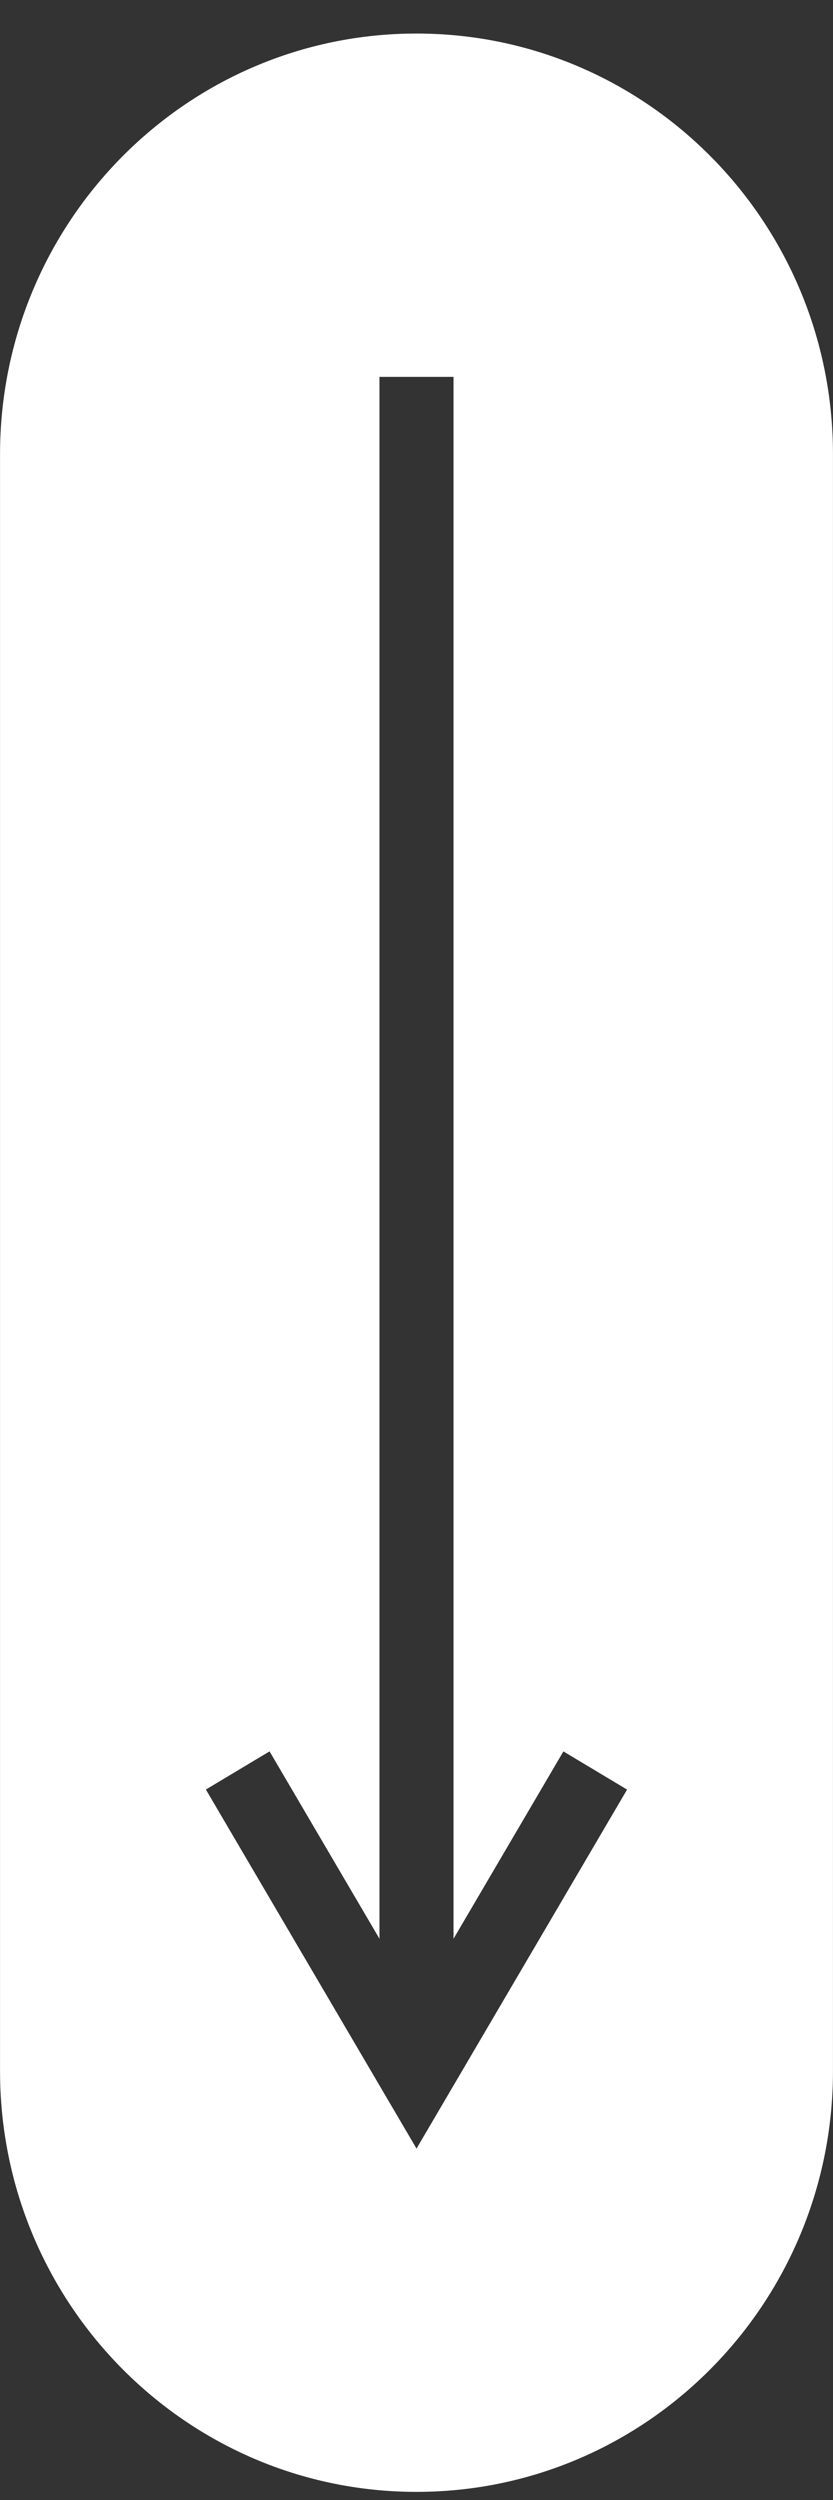 <svg width="20" height="60" viewBox="0 0 20 60" fill="none" xmlns="http://www.w3.org/2000/svg">
<rect x="0" y="0" width="20" height="60" fill="#333333" stroke="none"/>
<path d="M10 0.805C4.478 0.805 0.001 5.327 0.001 10.905V49.705C0.001 55.283 4.478 59.805 10 59.805C15.522 59.805 19.999 55.283 19.999 49.705V10.905C20.001 5.327 15.524 0.805 10 0.805ZM10 51.565L4.943 42.949L6.472 42.033L9.111 46.53V9.045H10.889V46.53L13.527 42.034L15.056 42.95L10 51.567V51.565Z" fill="white"/>
</svg>
